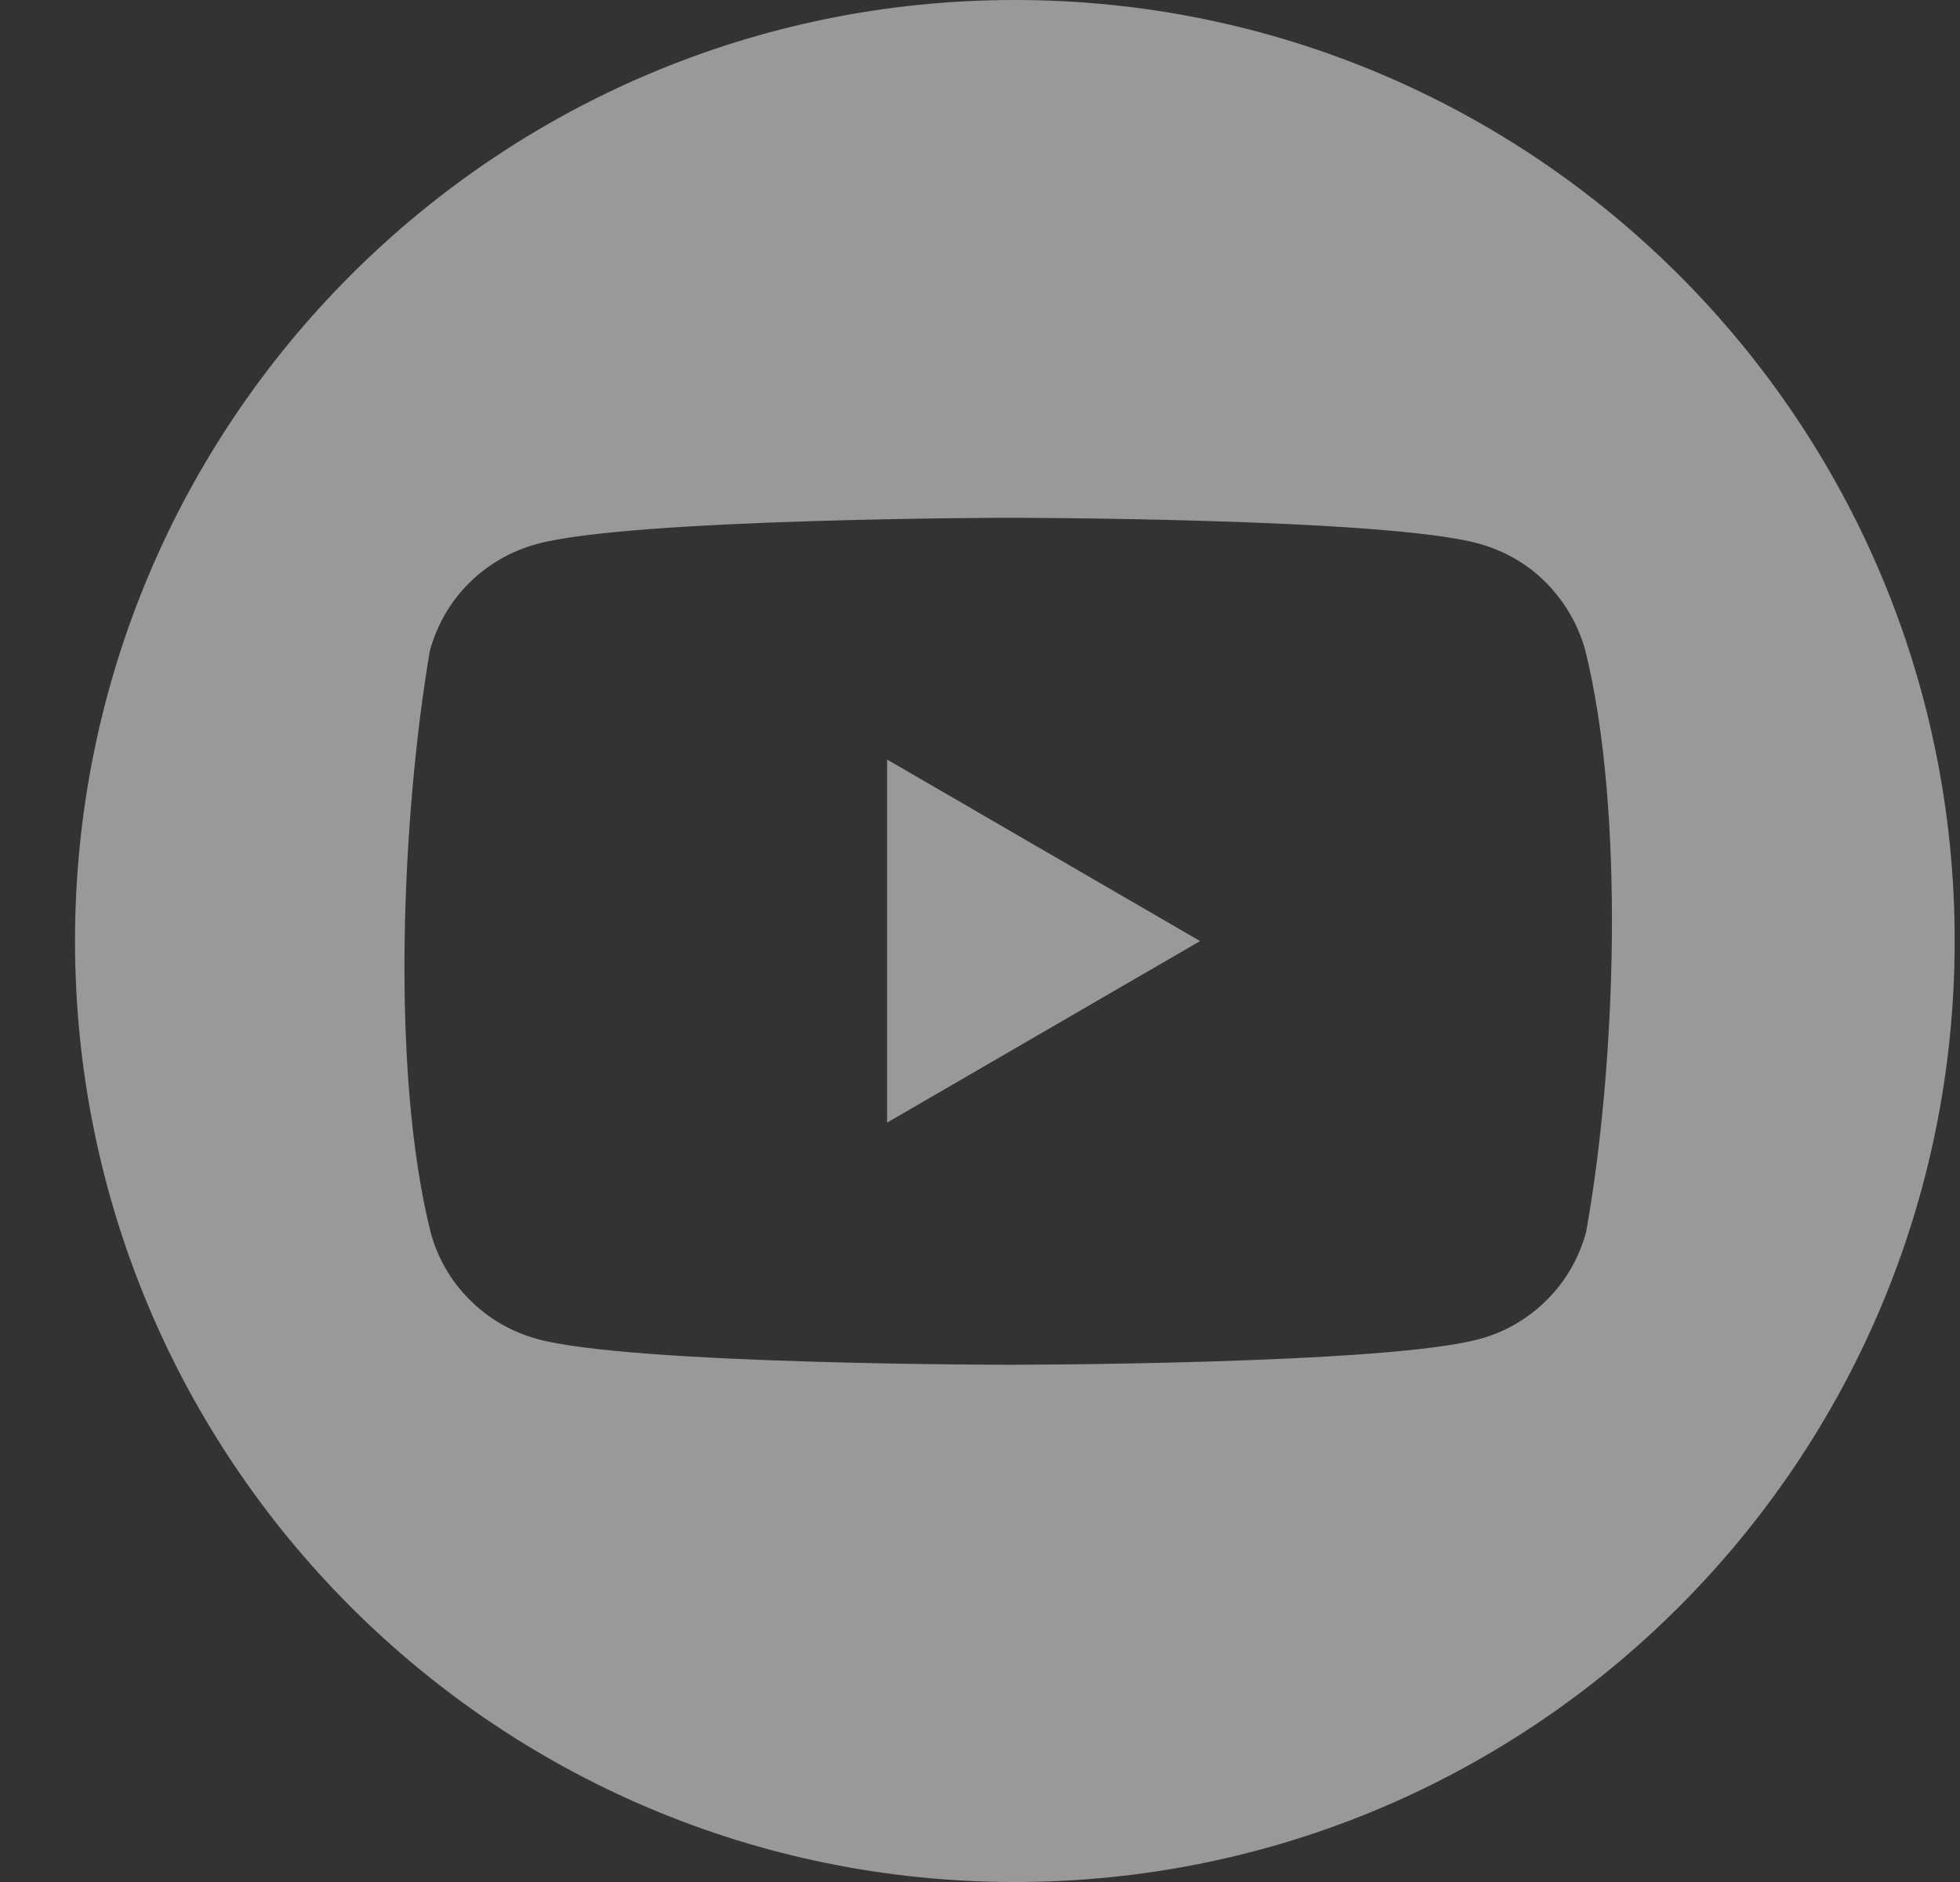 <svg width="25" height="24" viewBox="0 0 25 24" fill="none" xmlns="http://www.w3.org/2000/svg">
<rect x="0" y="0" width="25" height="24" fill="#333333" stroke="none"/>
<g opacity="0.5" clip-path="url(#clip0_2437_7241)">
<path d="M11.315 9.686L15.307 12.001L11.315 14.316V9.686Z" fill="white"/>
<path d="M12.944 0C6.323 0 0.957 5.372 0.957 12C0.957 18.628 6.323 24 12.944 24C19.566 24 24.932 18.628 24.932 12C24.936 5.372 19.566 0 12.944 0ZM20.231 15.712C20.141 16.04 19.972 16.338 19.731 16.576C19.49 16.817 19.195 16.99 18.868 17.076C17.674 17.404 12.862 17.404 12.862 17.404C12.862 17.404 8.05 17.404 6.855 17.076C6.528 16.986 6.23 16.817 5.992 16.576C5.751 16.338 5.579 16.04 5.492 15.712C4.982 13.671 5.122 10.43 5.482 8.302C5.571 7.975 5.741 7.676 5.981 7.438C6.222 7.197 6.517 7.028 6.845 6.938C8.039 6.61 12.851 6.603 12.851 6.603C12.851 6.603 17.663 6.603 18.857 6.931C19.185 7.021 19.483 7.19 19.721 7.431C19.958 7.672 20.131 7.968 20.221 8.295C20.728 10.344 20.613 13.581 20.231 15.712Z" fill="white"/>
</g>
<defs>
<clipPath id="clip0_2437_7241">
<rect width="23.975" height="24" fill="white" transform="translate(0.957)"/>
</clipPath>
</defs>
</svg>
